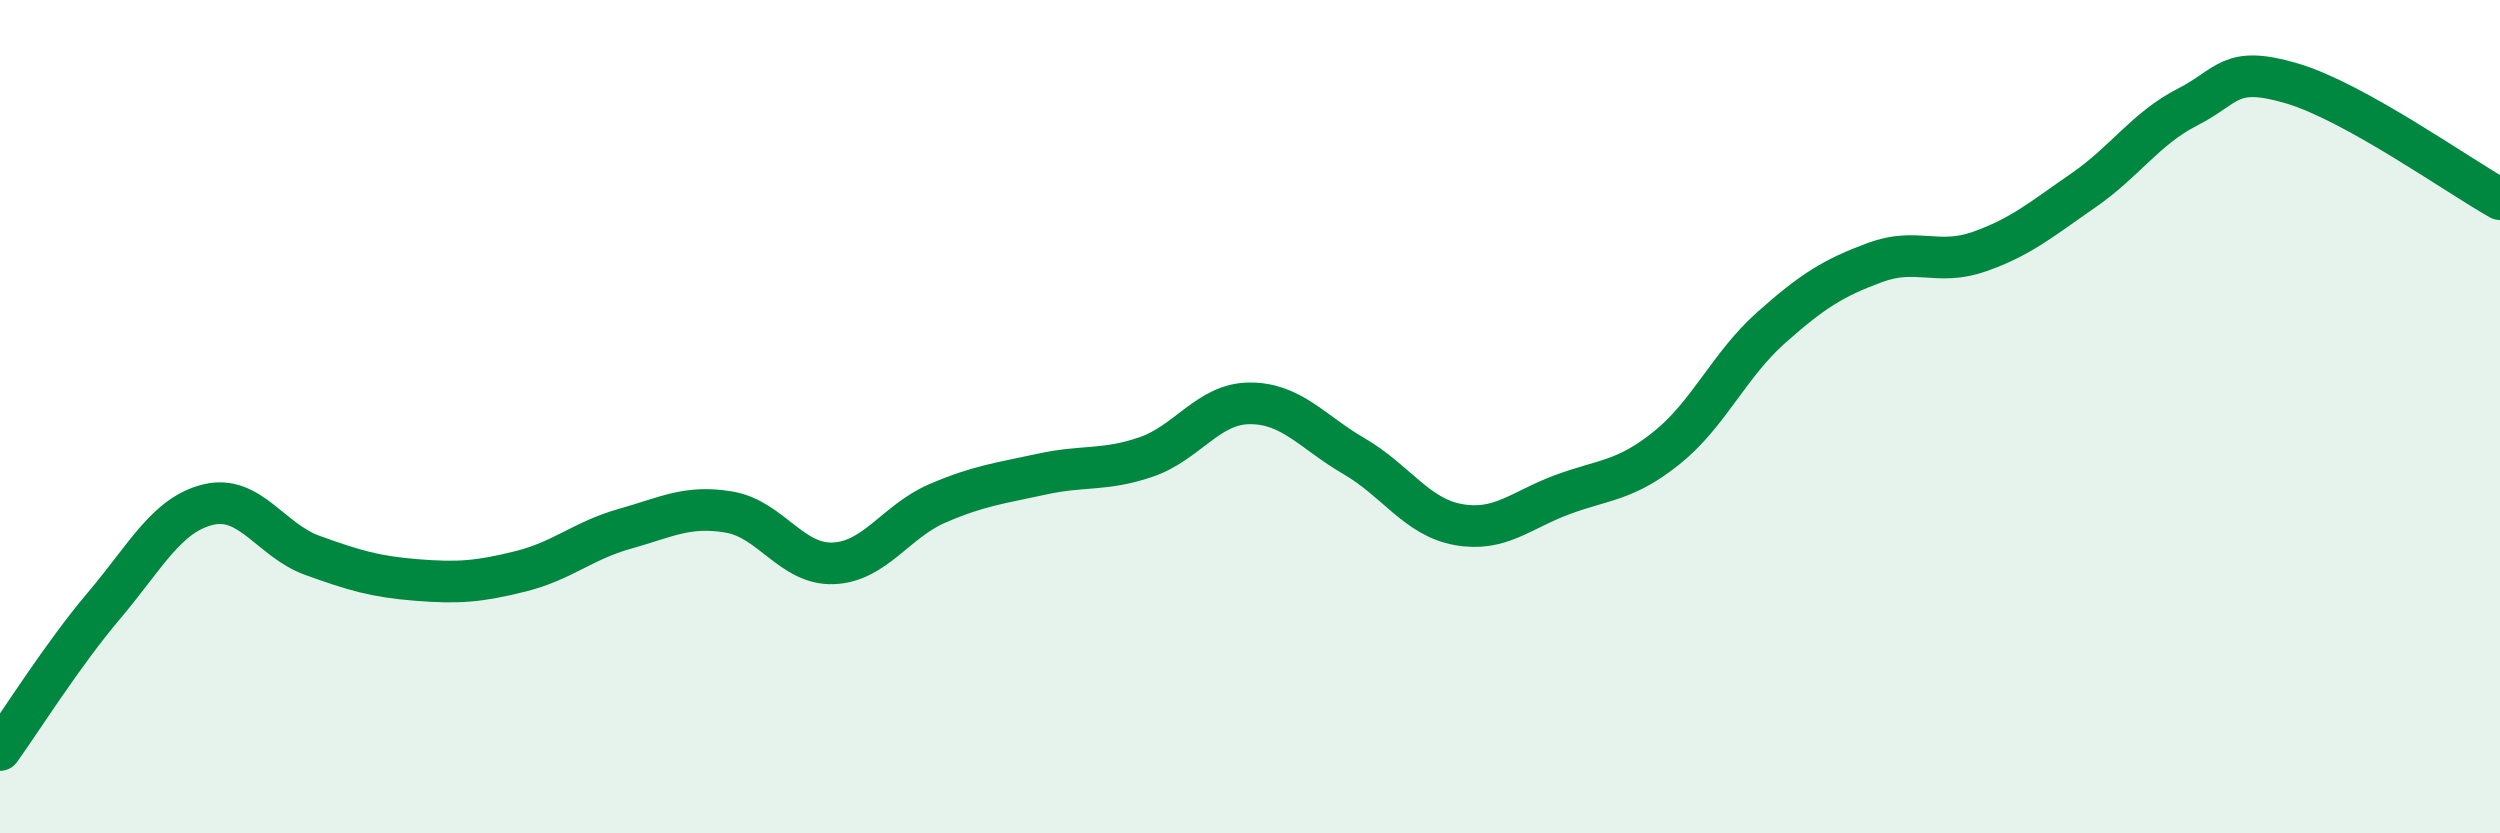 
    <svg width="60" height="20" viewBox="0 0 60 20" xmlns="http://www.w3.org/2000/svg">
      <path
        d="M 0,18 C 0.5,17.31 1.5,15.71 2.5,14.53 C 3.5,13.35 4,12.35 5,12.11 C 6,11.87 6.5,12.97 7.5,13.33 C 8.5,13.69 9,13.84 10,13.92 C 11,14 11.5,13.96 12.5,13.71 C 13.5,13.46 14,12.97 15,12.69 C 16,12.41 16.5,12.12 17.5,12.29 C 18.5,12.46 19,13.56 20,13.52 C 21,13.48 21.5,12.51 22.5,12.08 C 23.5,11.65 24,11.6 25,11.38 C 26,11.16 26.5,11.31 27.5,10.97 C 28.5,10.63 29,9.68 30,9.68 C 31,9.68 31.5,10.37 32.5,10.95 C 33.5,11.53 34,12.41 35,12.59 C 36,12.77 36.5,12.24 37.5,11.87 C 38.5,11.5 39,11.55 40,10.75 C 41,9.95 41.5,8.76 42.5,7.87 C 43.5,6.98 44,6.67 45,6.3 C 46,5.93 46.5,6.39 47.5,6.04 C 48.5,5.69 49,5.26 50,4.57 C 51,3.88 51.5,3.08 52.5,2.57 C 53.5,2.06 53.5,1.56 55,2 C 56.5,2.44 59,4.22 60,4.78L60 20L0 20Z"
        fill="#008740"
        opacity="0.1"
        stroke-linecap="round"
        stroke-linejoin="round"
      />
      <path
        d="M 0,18 C 0.5,17.31 1.5,15.71 2.5,14.53 C 3.5,13.35 4,12.35 5,12.11 C 6,11.87 6.5,12.97 7.5,13.33 C 8.5,13.69 9,13.84 10,13.92 C 11,14 11.5,13.96 12.5,13.71 C 13.5,13.46 14,12.97 15,12.69 C 16,12.41 16.5,12.12 17.5,12.29 C 18.5,12.46 19,13.56 20,13.52 C 21,13.48 21.5,12.51 22.5,12.08 C 23.5,11.65 24,11.6 25,11.38 C 26,11.16 26.5,11.31 27.5,10.97 C 28.5,10.63 29,9.68 30,9.68 C 31,9.68 31.5,10.37 32.5,10.95 C 33.5,11.53 34,12.41 35,12.59 C 36,12.77 36.5,12.24 37.5,11.87 C 38.5,11.5 39,11.55 40,10.75 C 41,9.95 41.5,8.76 42.5,7.87 C 43.5,6.98 44,6.67 45,6.3 C 46,5.93 46.5,6.39 47.5,6.04 C 48.5,5.69 49,5.26 50,4.57 C 51,3.88 51.5,3.08 52.5,2.57 C 53.5,2.06 53.5,1.56 55,2 C 56.5,2.44 59,4.22 60,4.78"
        stroke="#008740"
        stroke-width="1"
        fill="none"
        stroke-linecap="round"
        stroke-linejoin="round"
      />
    </svg>
  